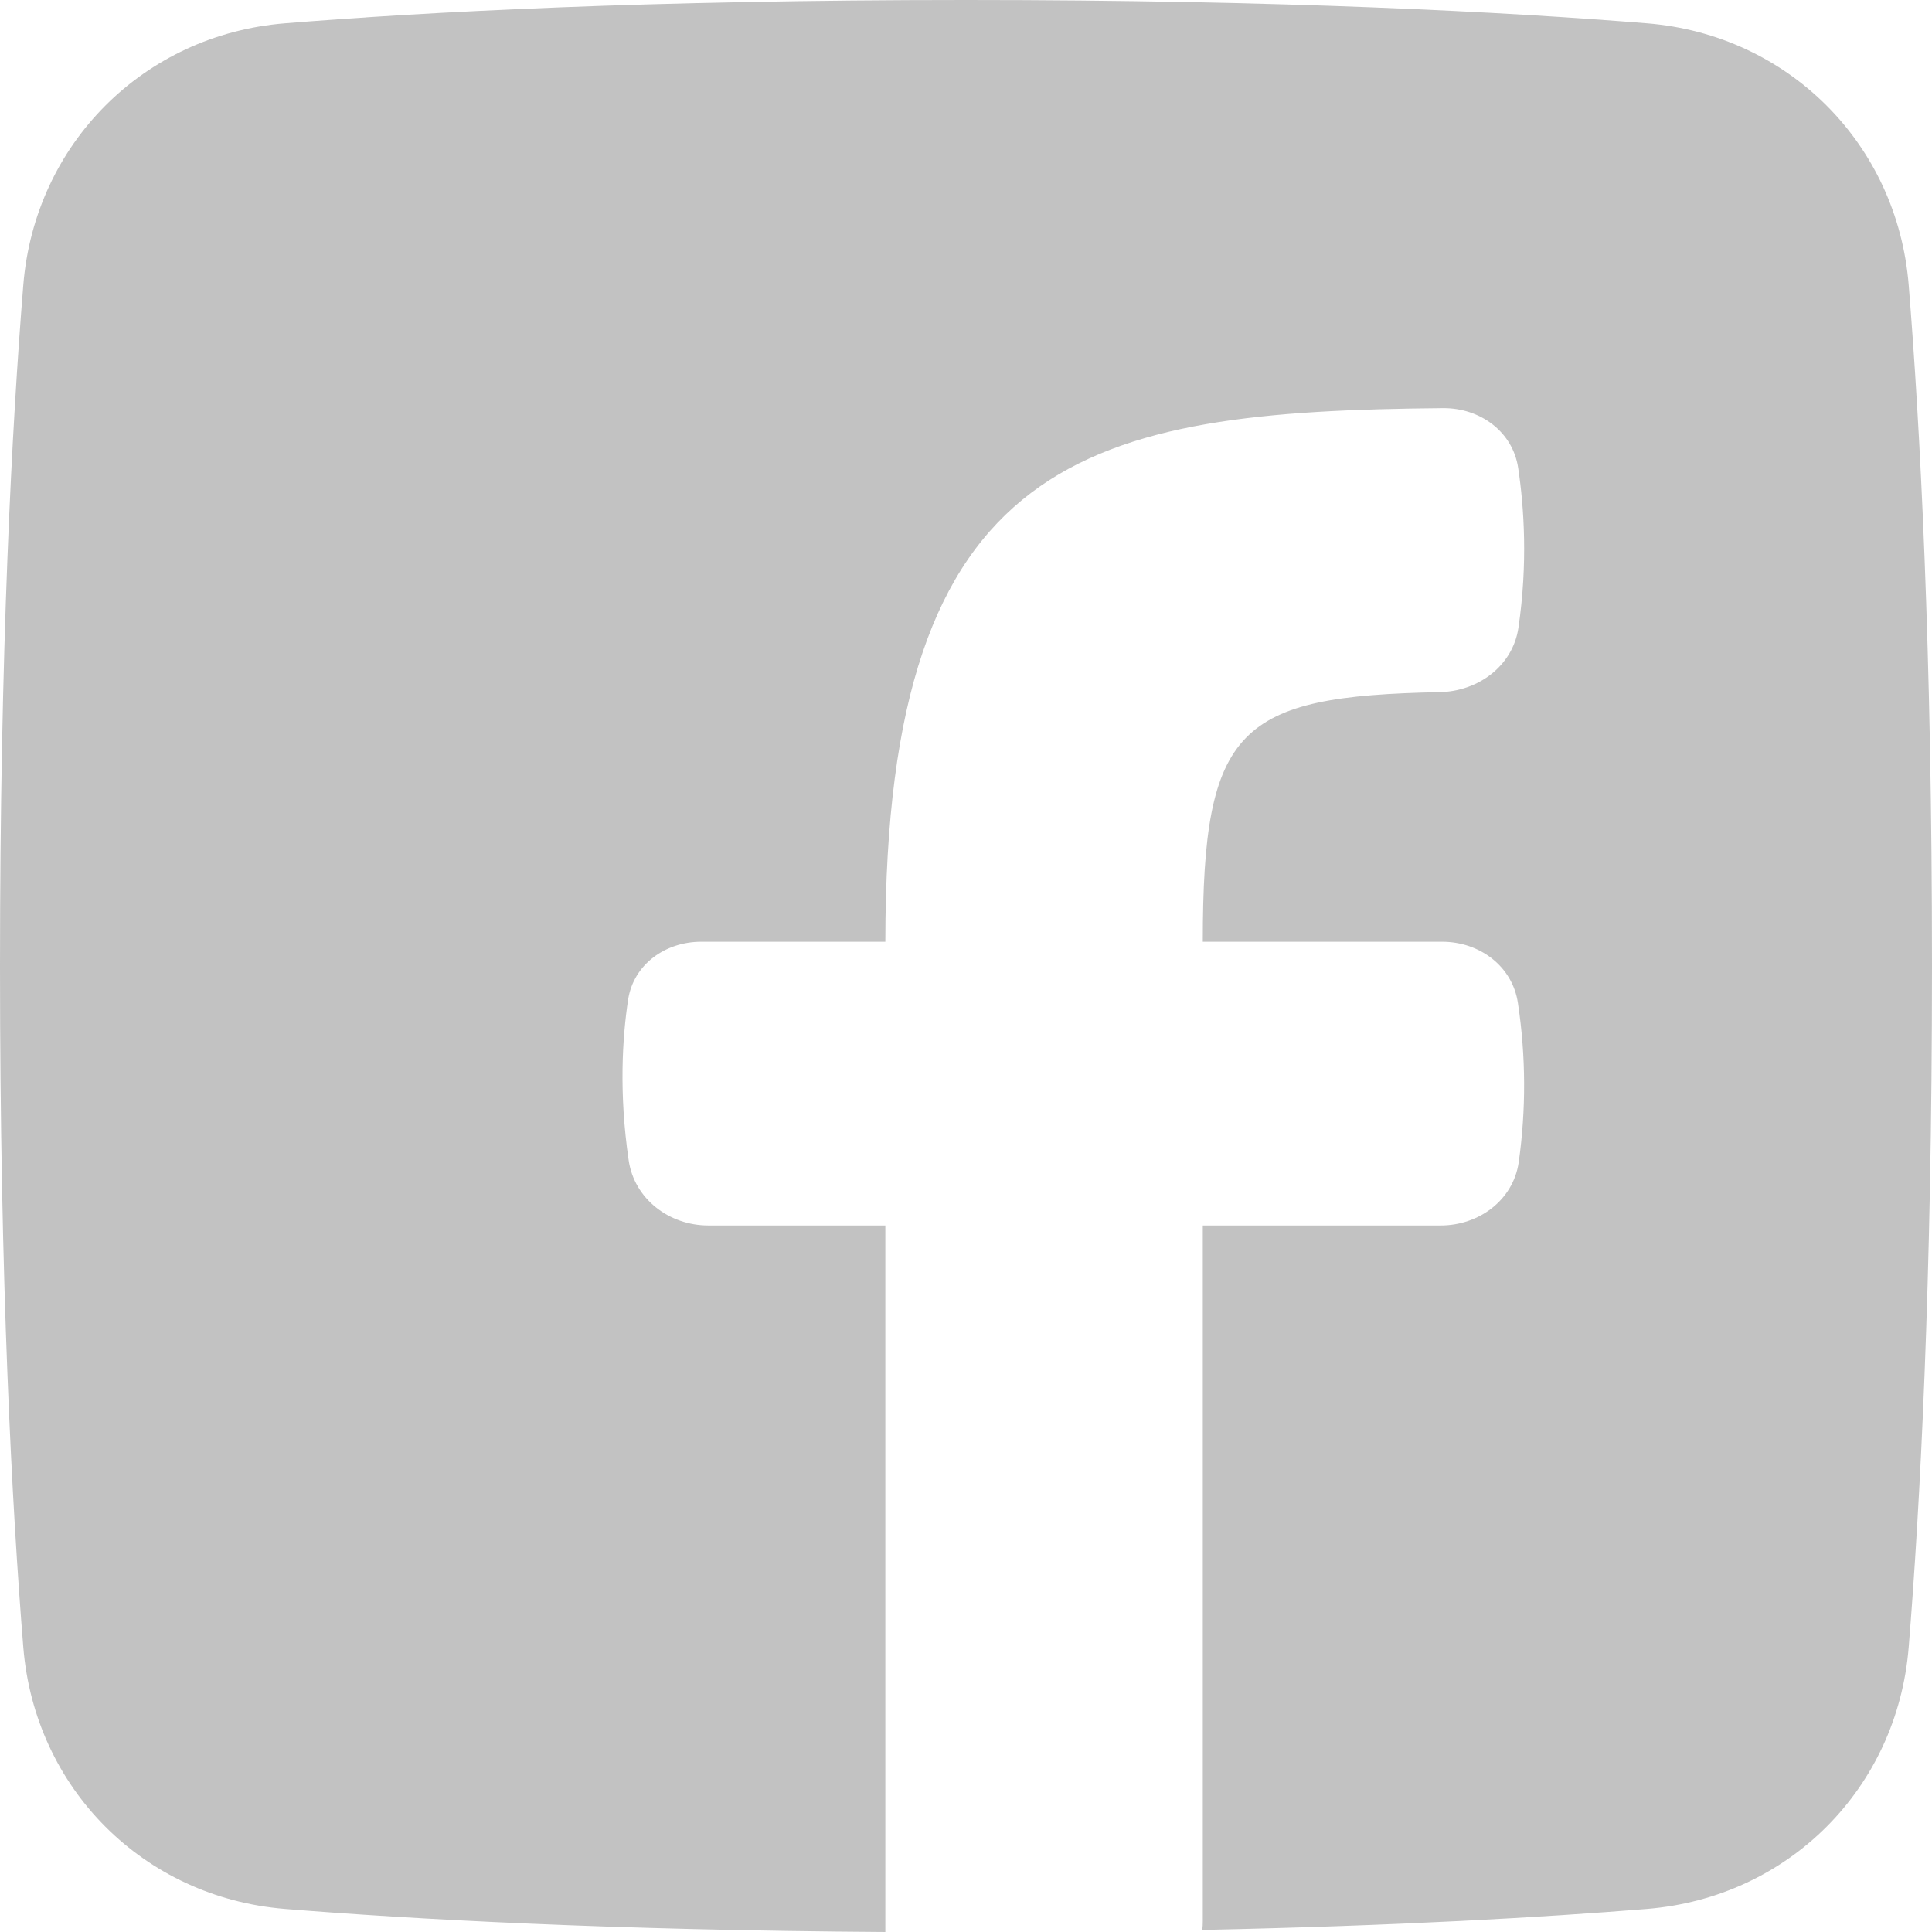 <svg width="16" height="16" viewBox="0 0 16 16" fill="none" xmlns="http://www.w3.org/2000/svg">
<path d="M9.957 15.983C9.96 15.959 9.961 15.935 9.961 15.911V10.149H11.931C12.246 10.149 12.53 9.941 12.577 9.628C12.639 9.19 12.637 8.745 12.571 8.308C12.526 8.001 12.253 7.799 11.943 7.799H9.961C9.961 6.023 10.257 5.765 11.922 5.732C12.242 5.726 12.528 5.515 12.575 5.199C12.653 4.667 12.622 4.203 12.573 3.876C12.528 3.574 12.257 3.378 11.952 3.38C9.008 3.406 7.332 3.754 7.332 7.799H5.807C5.511 7.799 5.248 7.985 5.202 8.277C5.154 8.593 5.125 9.051 5.206 9.607C5.252 9.929 5.542 10.149 5.866 10.149H7.332V16C5.053 15.985 3.422 15.895 2.359 15.809C1.19 15.714 0.288 14.812 0.193 13.642C0.099 12.479 0 10.633 0 8.001C0 5.369 0.099 3.523 0.193 2.36C0.288 1.191 1.19 0.288 2.359 0.193C3.522 0.099 5.369 0 8 0C10.632 0 12.477 0.099 13.64 0.193C14.81 0.288 15.712 1.191 15.807 2.36C15.901 3.523 16 5.369 16 8.001C16 10.633 15.901 12.479 15.807 13.642C15.712 14.812 14.81 15.714 13.64 15.809C12.791 15.878 11.576 15.949 9.957 15.983Z" fill="#C2C2C2"/>
</svg>
